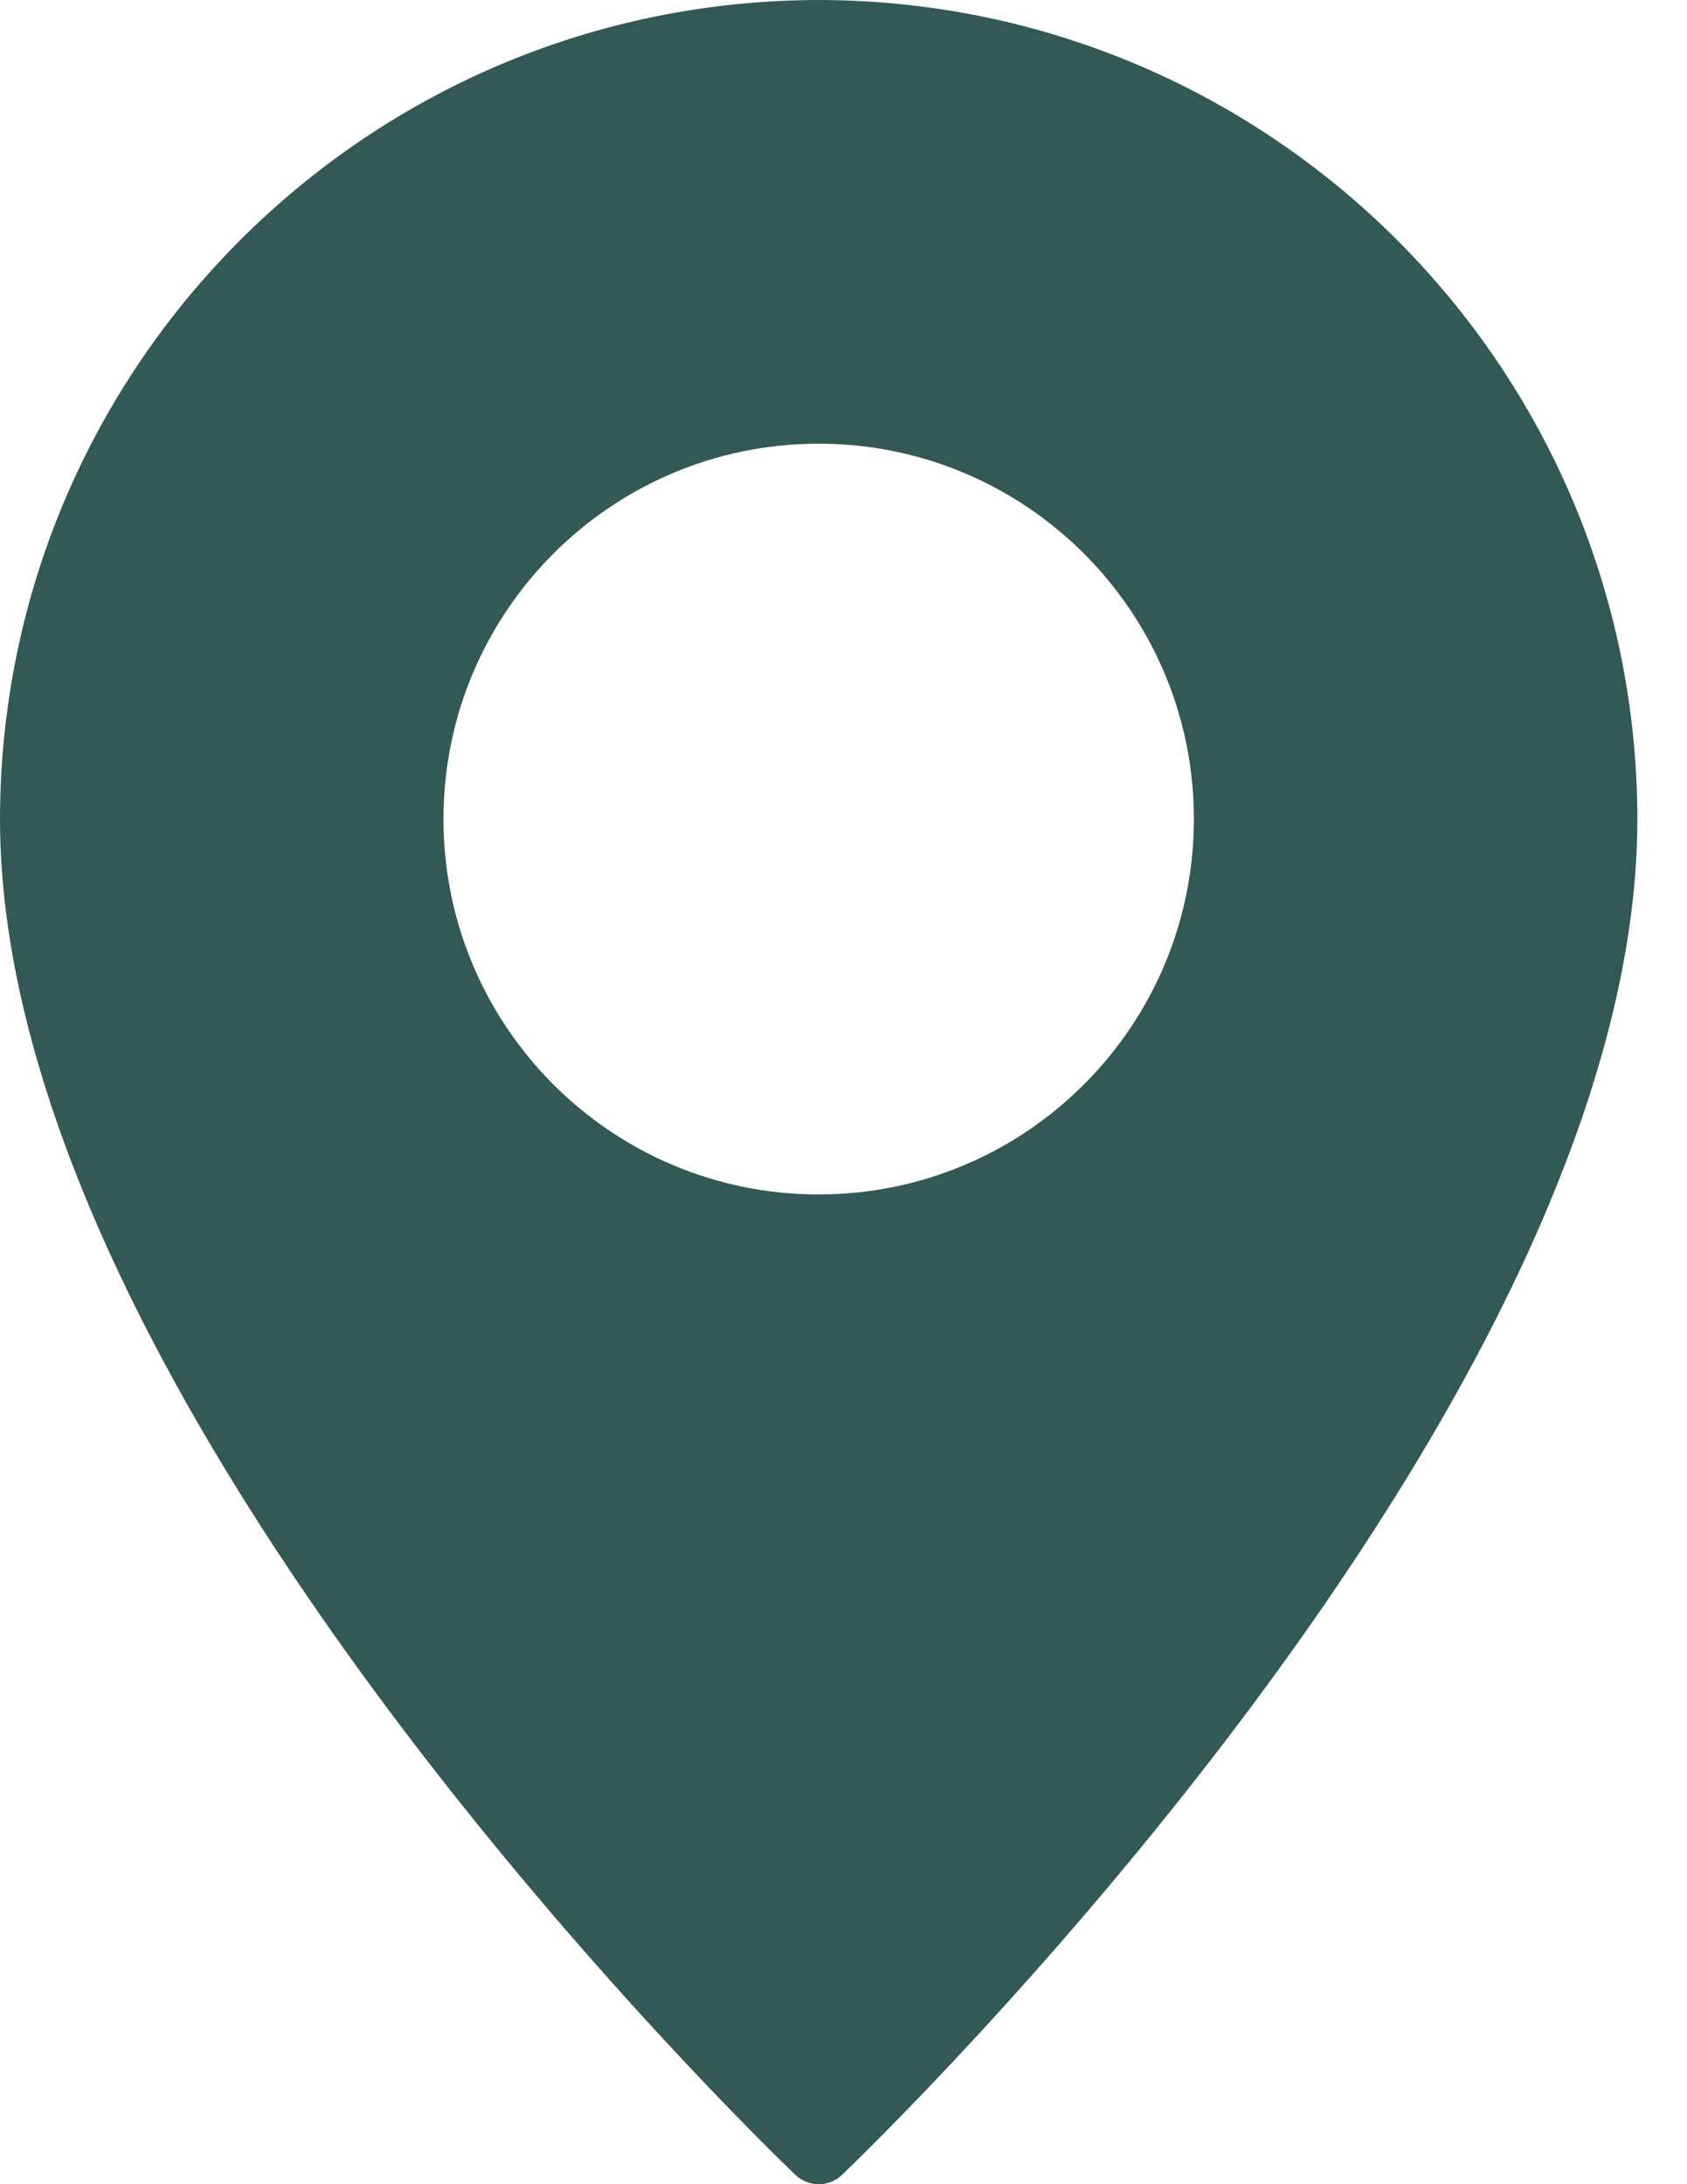 <?xml version="1.0" encoding="UTF-8"?>
<svg xmlns="http://www.w3.org/2000/svg" xmlns:xlink="http://www.w3.org/1999/xlink" width="17px" height="22px" viewBox="0 0 17 22" version="1.1">
  <title>pin</title>
  <g id="UI" stroke="none" stroke-width="1" fill="none" fill-rule="evenodd">
    <g id="Contact" transform="translate(-210, -1112)" fill="#325955" fill-rule="nonzero">
      <g id="Group" transform="translate(210, 1110)">
        <g id="pin" transform="translate(0, 2)">
          <path d="M8.25,0 C3.696,0.006 0.006,3.696 0,8.25 C0,14.173 7.686,21.591 8.013,21.904 C8.145,22.032 8.355,22.032 8.487,21.904 C8.814,21.591 16.5,14.173 16.5,8.25 C16.494,3.696 12.804,0.006 8.25,0 Z M8.25,12.031 C6.162,12.031 4.469,10.338 4.469,8.25 C4.469,6.162 6.162,4.469 8.25,4.469 C10.338,4.469 12.031,6.162 12.031,8.25 C12.03,10.338 10.338,12.03 8.25,12.031 L8.25,12.031 Z" id="Shape"></path>
        </g>
      </g>
    </g>
  </g>
</svg>
